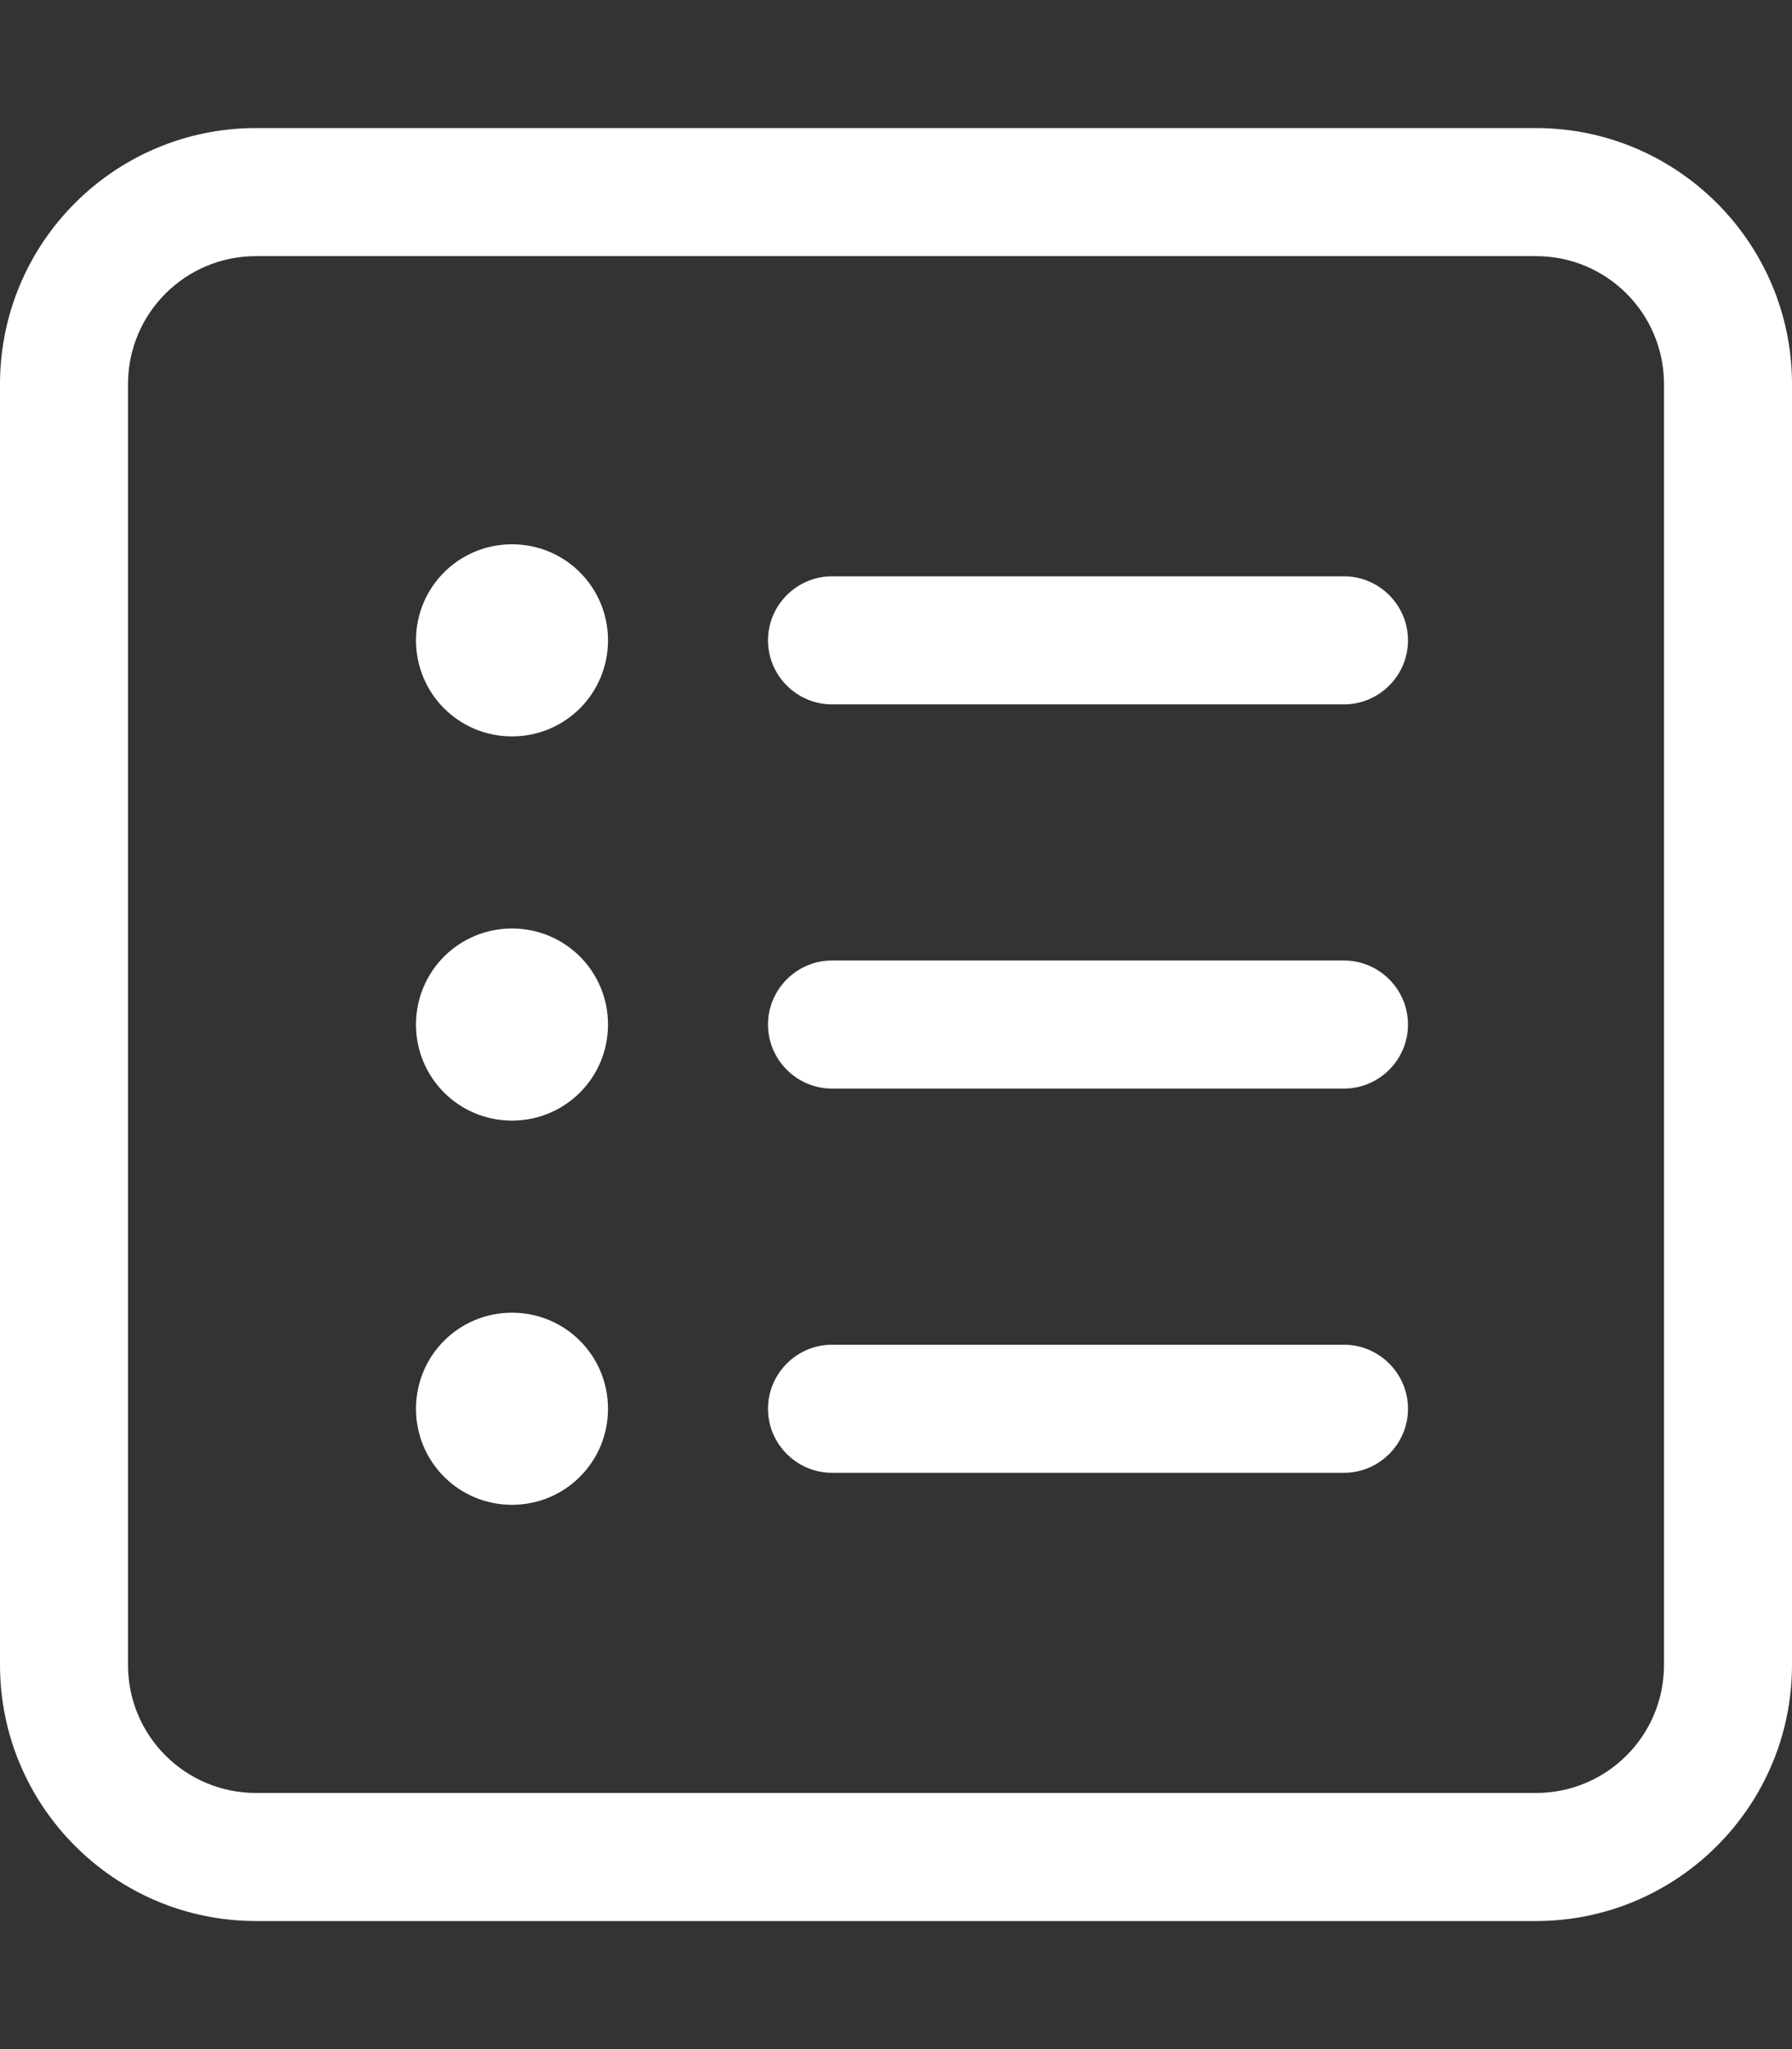 <?xml version="1.0" encoding="UTF-8"?>
<!-- Generator: Adobe Illustrator 27.1.1, SVG Export Plug-In . SVG Version: 6.00 Build 0)  -->
<svg xmlns="http://www.w3.org/2000/svg" xmlns:xlink="http://www.w3.org/1999/xlink" version="1.1" id="Livello_1" x="0px" y="0px" viewBox="0 0 448 512" style="enable-background:new 0 0 448 512;" xml:space="preserve">
<rect x="0" y="0" width="448" height="512" fill="#333333" stroke="none"/>
<style type="text/css">
	.st0{fill:#FFFFFF;}
</style>
<path class="st0" d="M128,184c-13.3,0-24-10.7-24-24s10.7-24,24-24s24,10.7,24,24S141.3,184,128,184z M192,160c0-8.8,7.2-16,16-16  h128c8.8,0,16,7.2,16,16s-7.2,16-16,16H208C199.2,176,192,168.8,192,160z M192,256c0-8.8,7.2-16,16-16h128c8.8,0,16,7.2,16,16  c0,8.8-7.2,16-16,16H208C199.2,272,192,264.8,192,256z M192,352c0-8.8,7.2-16,16-16h128c8.8,0,16,7.2,16,16s-7.2,16-16,16H208  C199.2,368,192,360.8,192,352z M128,232c13.3,0,24,10.7,24,24c0,13.3-10.7,24-24,24s-24-10.7-24-24C104,242.7,114.7,232,128,232z   M128,376c-13.3,0-24-10.7-24-24s10.7-24,24-24s24,10.7,24,24S141.3,376,128,376z M0,96c0-35.3,28.6-64,64-64h320  c35.3,0,64,28.7,64,64v320c0,35.3-28.7,64-64,64H64c-35.3,0-64-28.7-64-64V96z M32,96v320c0,17.7,14.3,32,32,32h320  c17.7,0,32-14.3,32-32V96c0-17.7-14.3-32-32-32H64C46.3,64,32,78.3,32,96z"></path>
</svg>
